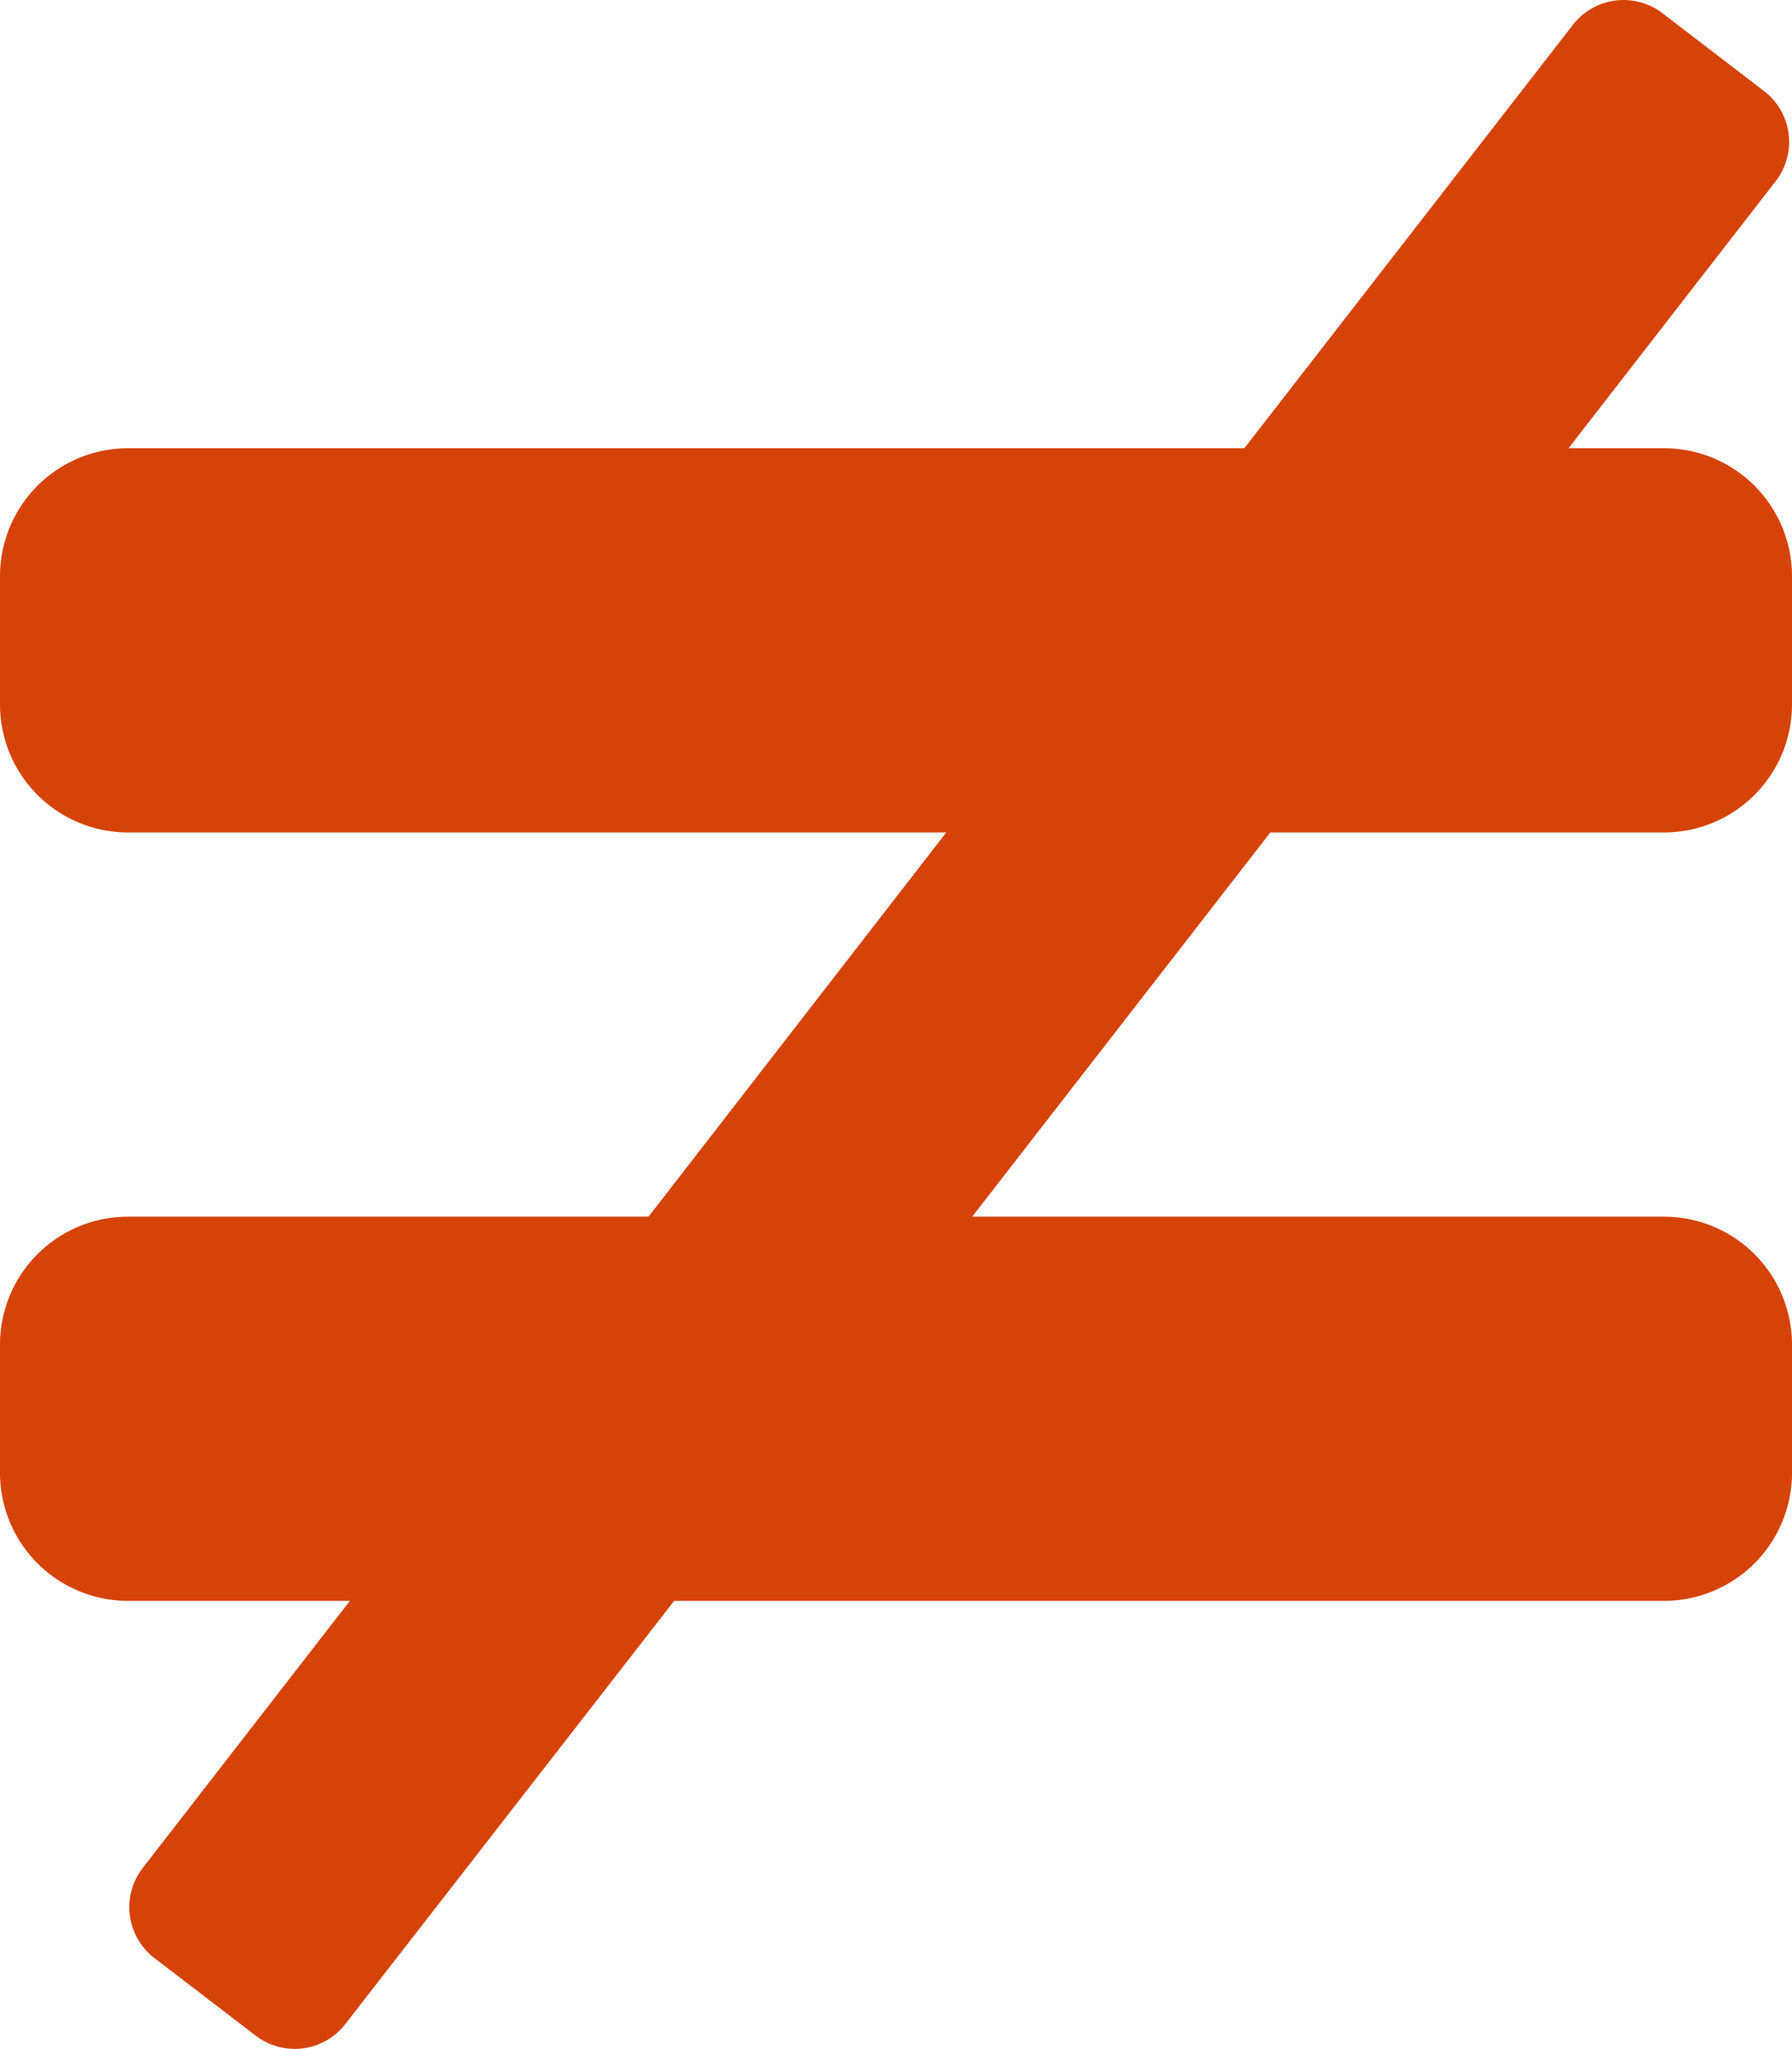 <svg xmlns="http://www.w3.org/2000/svg" width="21" height="24" viewBox="0 0 21 24">
  <path id="FontAwsome_not-equal_" data-name="FontAwsome (not-equal)" d="M19.5,9.749a1.5,1.5,0,0,0,1.5-1.5v-1.5a1.5,1.5,0,0,0-1.5-1.5H18.381l2.431-3.132a.75.75,0,0,0-.139-1.051L19.482.154A.75.75,0,0,0,18.43.293L14.582,5.249H1.5A1.5,1.5,0,0,0,0,6.749v1.5a1.5,1.5,0,0,0,1.5,1.5h9.589L7.6,14.249H1.5a1.5,1.5,0,0,0-1.5,1.5v1.5a1.5,1.5,0,0,0,1.5,1.5H4.1L1.67,21.881a.75.75,0,0,0,.139,1.051L3,23.844A.75.75,0,0,0,4.051,23.7L7.9,18.749H19.5a1.5,1.5,0,0,0,1.5-1.5v-1.5a1.5,1.5,0,0,0-1.5-1.5H11.393l3.494-4.5Z" transform="translate(0 0.001)" fill="#d64309"/>
</svg>

